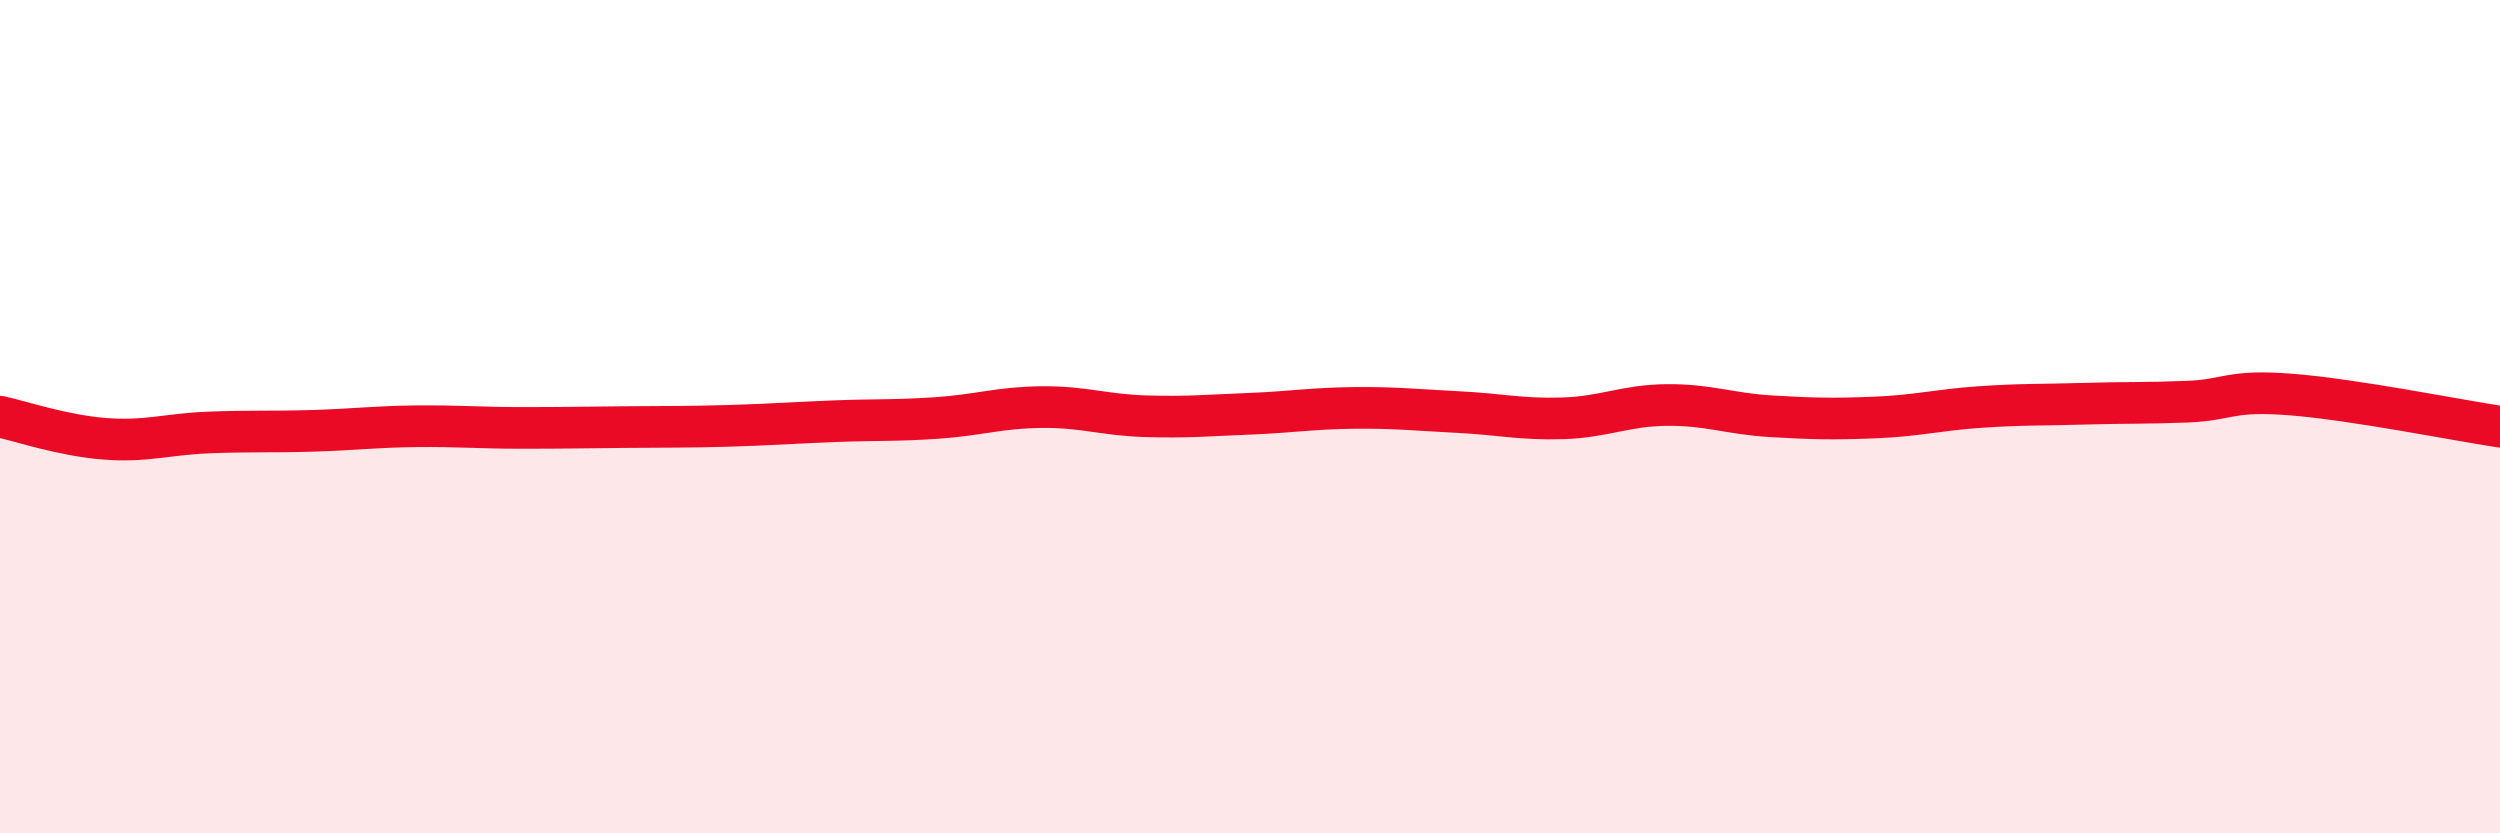 
    <svg width="60" height="20" viewBox="0 0 60 20" xmlns="http://www.w3.org/2000/svg">
      <path
        d="M 0,10 C 0.5,10.11 1.5,10.45 2.5,10.53 C 3.5,10.61 4,10.42 5,10.38 C 6,10.34 6.5,10.37 7.5,10.34 C 8.5,10.31 9,10.24 10,10.23 C 11,10.22 11.5,10.27 12.5,10.27 C 13.5,10.27 14,10.26 15,10.25 C 16,10.24 16.5,10.25 17.5,10.22 C 18.5,10.19 19,10.15 20,10.11 C 21,10.07 21.5,10.1 22.5,10.03 C 23.5,9.96 24,9.78 25,9.77 C 26,9.76 26.5,9.96 27.5,9.99 C 28.5,10.02 29,9.97 30,9.93 C 31,9.89 31.5,9.8 32.5,9.79 C 33.5,9.78 34,9.84 35,9.89 C 36,9.94 36.5,10.07 37.5,10.04 C 38.5,10.01 39,9.73 40,9.72 C 41,9.71 41.5,9.93 42.5,9.99 C 43.5,10.05 44,10.06 45,10.02 C 46,9.98 46.5,9.84 47.5,9.77 C 48.5,9.7 49,9.72 50,9.69 C 51,9.66 51.5,9.68 52.5,9.64 C 53.5,9.6 53.5,9.35 55,9.47 C 56.5,9.59 59,10.09 60,10.24L60 20L0 20Z"
        fill="#EB0A25"
        opacity="0.1"
        stroke-linecap="round"
        stroke-linejoin="round"
      />
      <path
        d="M 0,10 C 0.5,10.11 1.5,10.45 2.5,10.53 C 3.5,10.61 4,10.42 5,10.38 C 6,10.34 6.5,10.37 7.5,10.34 C 8.5,10.31 9,10.24 10,10.23 C 11,10.22 11.5,10.27 12.5,10.27 C 13.5,10.27 14,10.26 15,10.25 C 16,10.24 16.5,10.25 17.5,10.22 C 18.5,10.19 19,10.15 20,10.11 C 21,10.07 21.5,10.1 22.5,10.03 C 23.5,9.96 24,9.78 25,9.77 C 26,9.76 26.5,9.96 27.5,9.99 C 28.5,10.02 29,9.97 30,9.93 C 31,9.89 31.5,9.8 32.5,9.79 C 33.5,9.78 34,9.84 35,9.89 C 36,9.94 36.5,10.07 37.5,10.04 C 38.5,10.01 39,9.73 40,9.72 C 41,9.71 41.5,9.93 42.5,9.99 C 43.5,10.05 44,10.06 45,10.02 C 46,9.98 46.5,9.84 47.5,9.77 C 48.5,9.7 49,9.72 50,9.69 C 51,9.66 51.5,9.68 52.5,9.64 C 53.5,9.6 53.5,9.35 55,9.47 C 56.5,9.59 59,10.09 60,10.24"
        stroke="#EB0A25"
        stroke-width="1"
        fill="none"
        stroke-linecap="round"
        stroke-linejoin="round"
      />
    </svg>
  